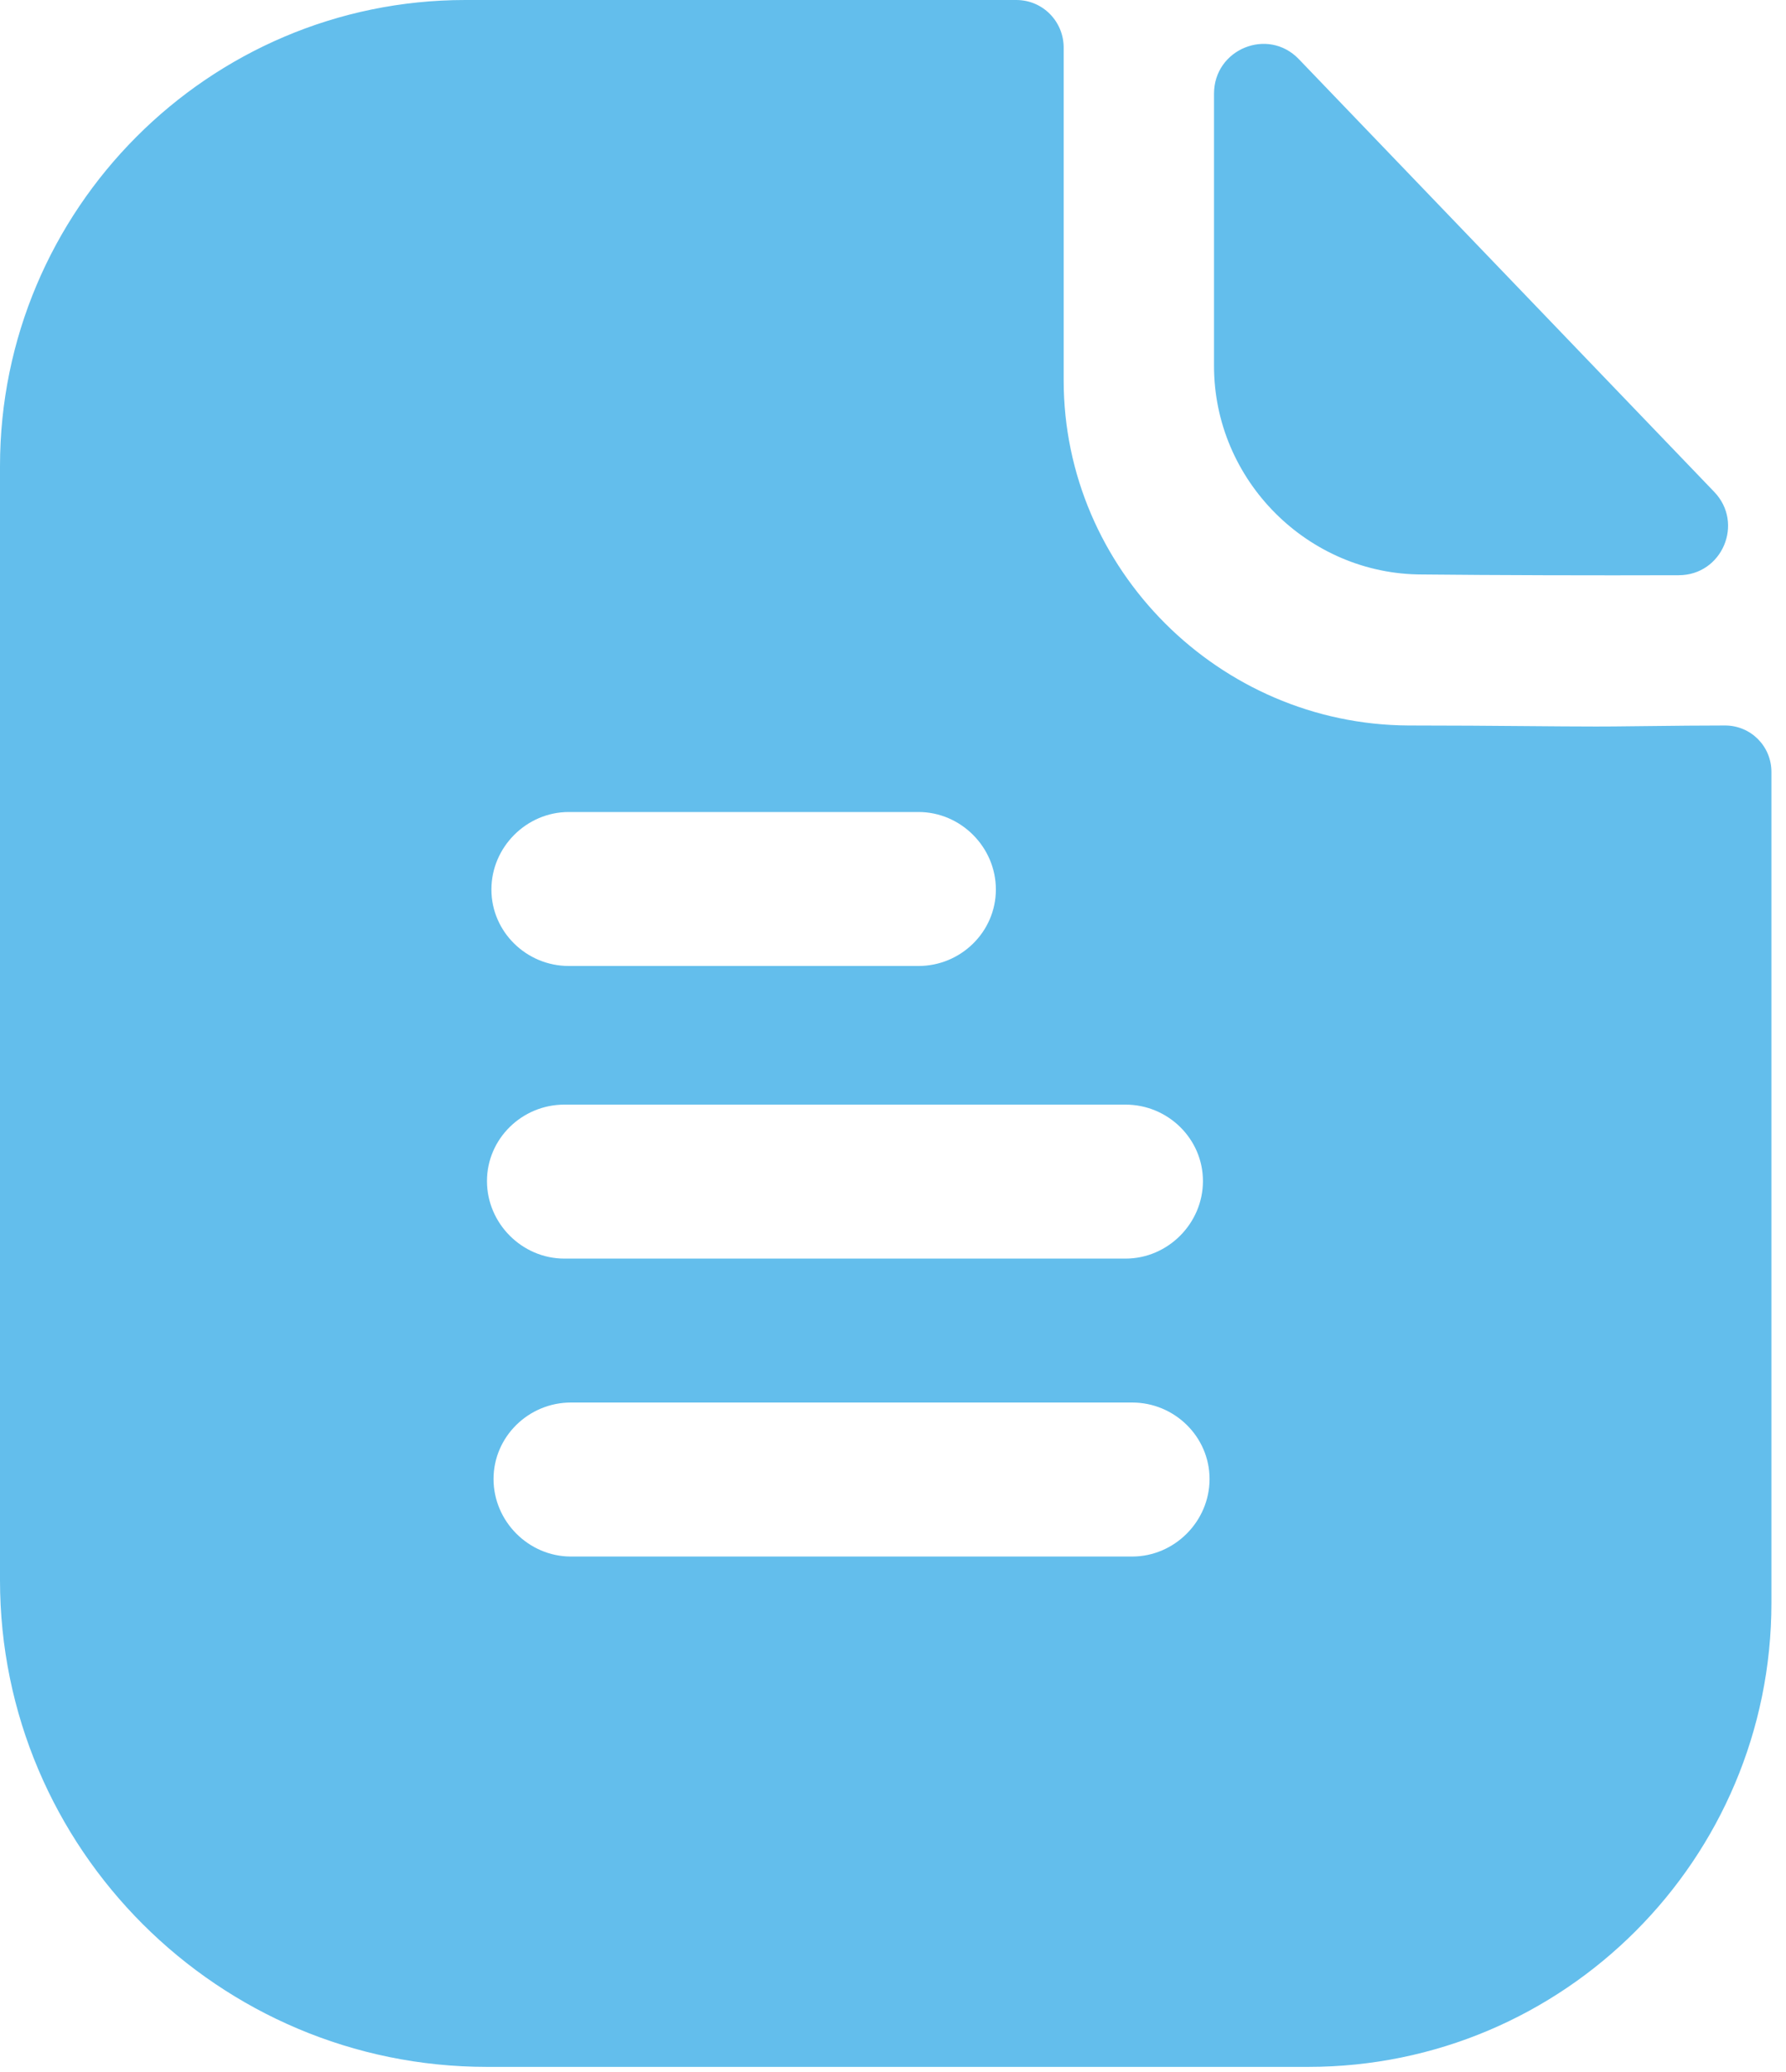 <svg width="50" height="58" viewBox="0 0 50 58" fill="none" xmlns="http://www.w3.org/2000/svg">
<path fill-rule="evenodd" clip-rule="evenodd" d="M29.778 1.331C29.778 0.608 29.201 0 28.45 0H13.026C5.834 0 0 5.872 0 13.047V44.232C0 51.753 6.123 57.857 13.633 57.857H36.623C43.786 57.857 49.592 52.042 49.592 44.868V21.61C49.592 20.886 49.014 20.308 48.292 20.308C47.62 20.308 46.881 20.316 46.202 20.324C45.835 20.328 45.486 20.332 45.174 20.335L44.682 20.337C44.1 20.337 43.442 20.331 42.701 20.325C41.748 20.317 40.66 20.308 39.425 20.308C34.139 20.279 29.778 15.94 29.778 10.646V1.331ZM15.799 30.921H31.511C32.695 30.921 33.677 31.875 33.677 33.061C33.677 34.247 32.695 35.231 31.511 35.231H15.799C14.615 35.231 13.633 34.247 13.633 33.061C13.633 31.875 14.615 30.921 15.799 30.921ZM15.923 22.73H25.714C26.898 22.73 27.88 23.713 27.88 24.899C27.88 26.085 26.898 27.04 25.714 27.04H15.923C14.739 27.04 13.757 26.085 13.757 24.899C13.757 23.713 14.739 22.73 15.923 22.73ZM36.361 1.655C35.498 0.755 33.987 1.374 33.987 2.621V10.246C33.987 13.446 36.618 16.081 39.813 16.081C41.826 16.102 44.625 16.11 46.999 16.102C48.215 16.099 48.833 14.644 47.989 13.767C46.466 12.181 44.342 9.968 42.209 7.746C40.071 5.519 37.924 3.282 36.361 1.655ZM31.696 39.26H15.983C14.799 39.26 13.817 40.215 13.817 41.401C13.817 42.587 14.799 43.571 15.983 43.571H31.696C32.88 43.571 33.862 42.587 33.862 41.401C33.862 40.215 32.88 39.26 31.696 39.26Z" fill="#63BEEC"/>
</svg>

